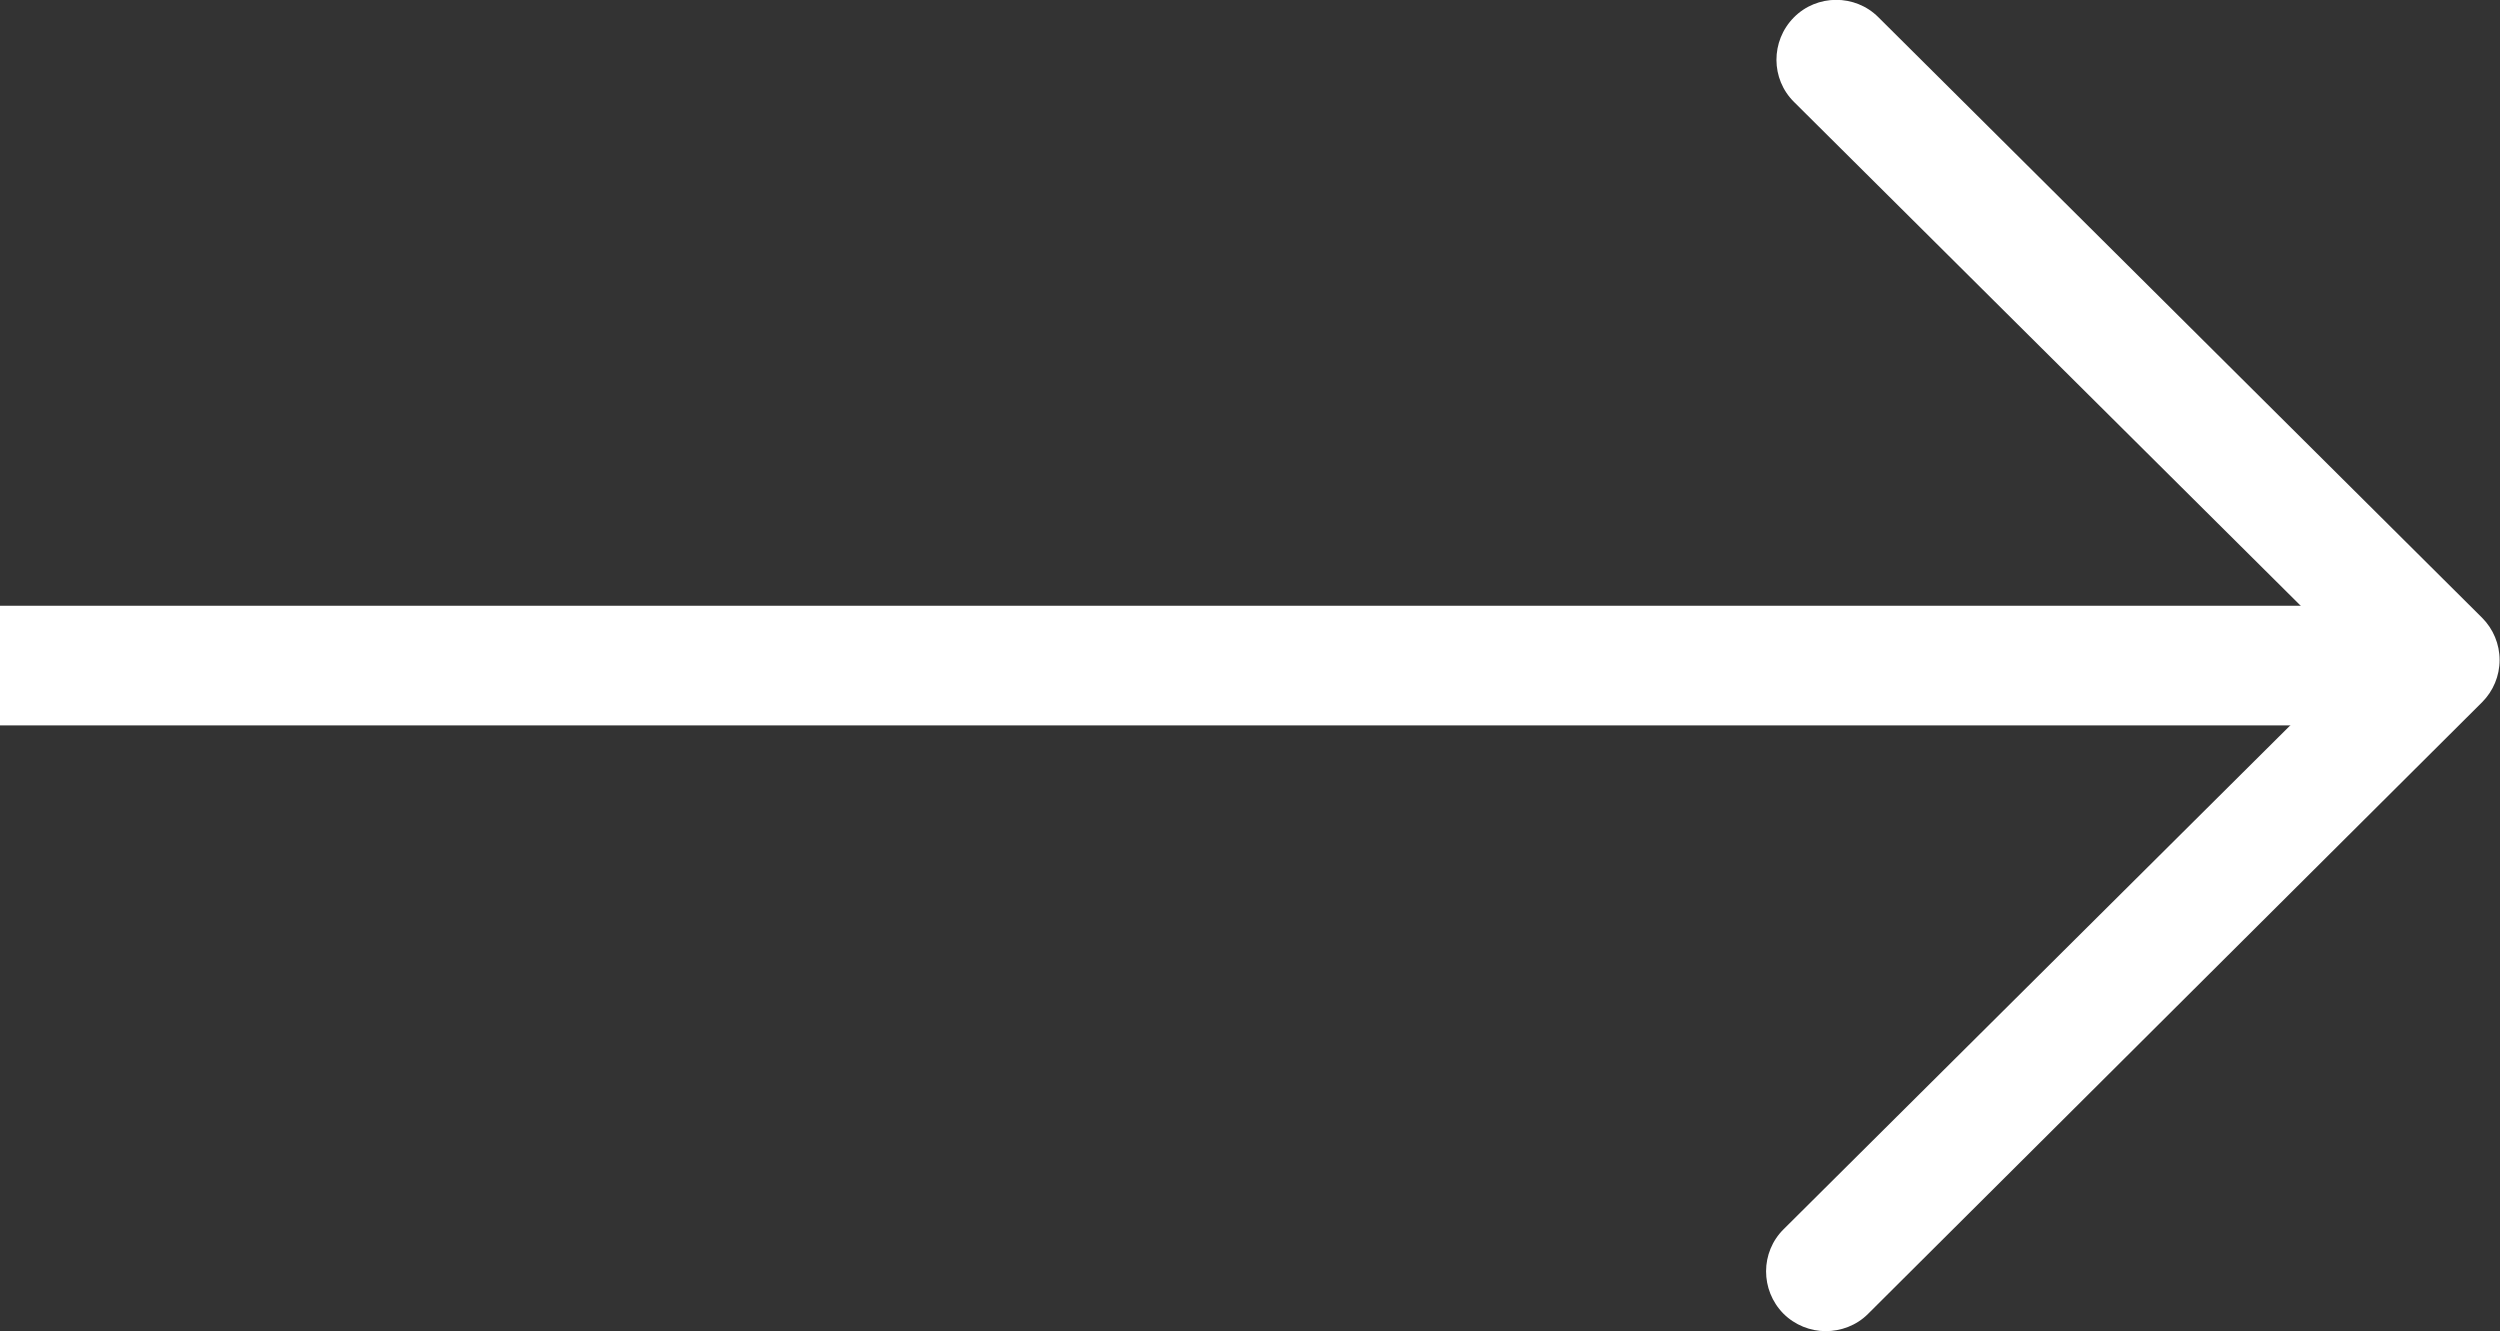 <?xml version="1.0" encoding="UTF-8"?> <!-- Generator: Adobe Illustrator 24.3.0, SVG Export Plug-In . SVG Version: 6.00 Build 0) --> <svg xmlns="http://www.w3.org/2000/svg" xmlns:xlink="http://www.w3.org/1999/xlink" id="Слой_1" x="0px" y="0px" viewBox="0 0 62.69 33.38" style="enable-background:new 0 0 62.69 33.38;" xml:space="preserve"><rect x="0" y="0" width="62.69" height="33.38" fill="#333333" stroke="none"/> <style type="text/css"> .st0{fill:#FFFFFF;} </style> <g> <rect y="15.19" class="st0" width="60.16" height="3"></rect> <path class="st0" d="M45.78,33.38c-0.38,0-0.77-0.15-1.06-0.44c-0.58-0.59-0.58-1.54,0.01-2.12l14.34-14.26L44.99,2.56 c-0.59-0.58-0.59-1.53-0.01-2.12c0.58-0.59,1.54-0.59,2.12-0.01l15.14,15.06c0.28,0.28,0.44,0.66,0.44,1.06s-0.16,0.78-0.44,1.06 L46.84,32.95C46.55,33.24,46.16,33.38,45.78,33.38z"></path> </g> </svg> 